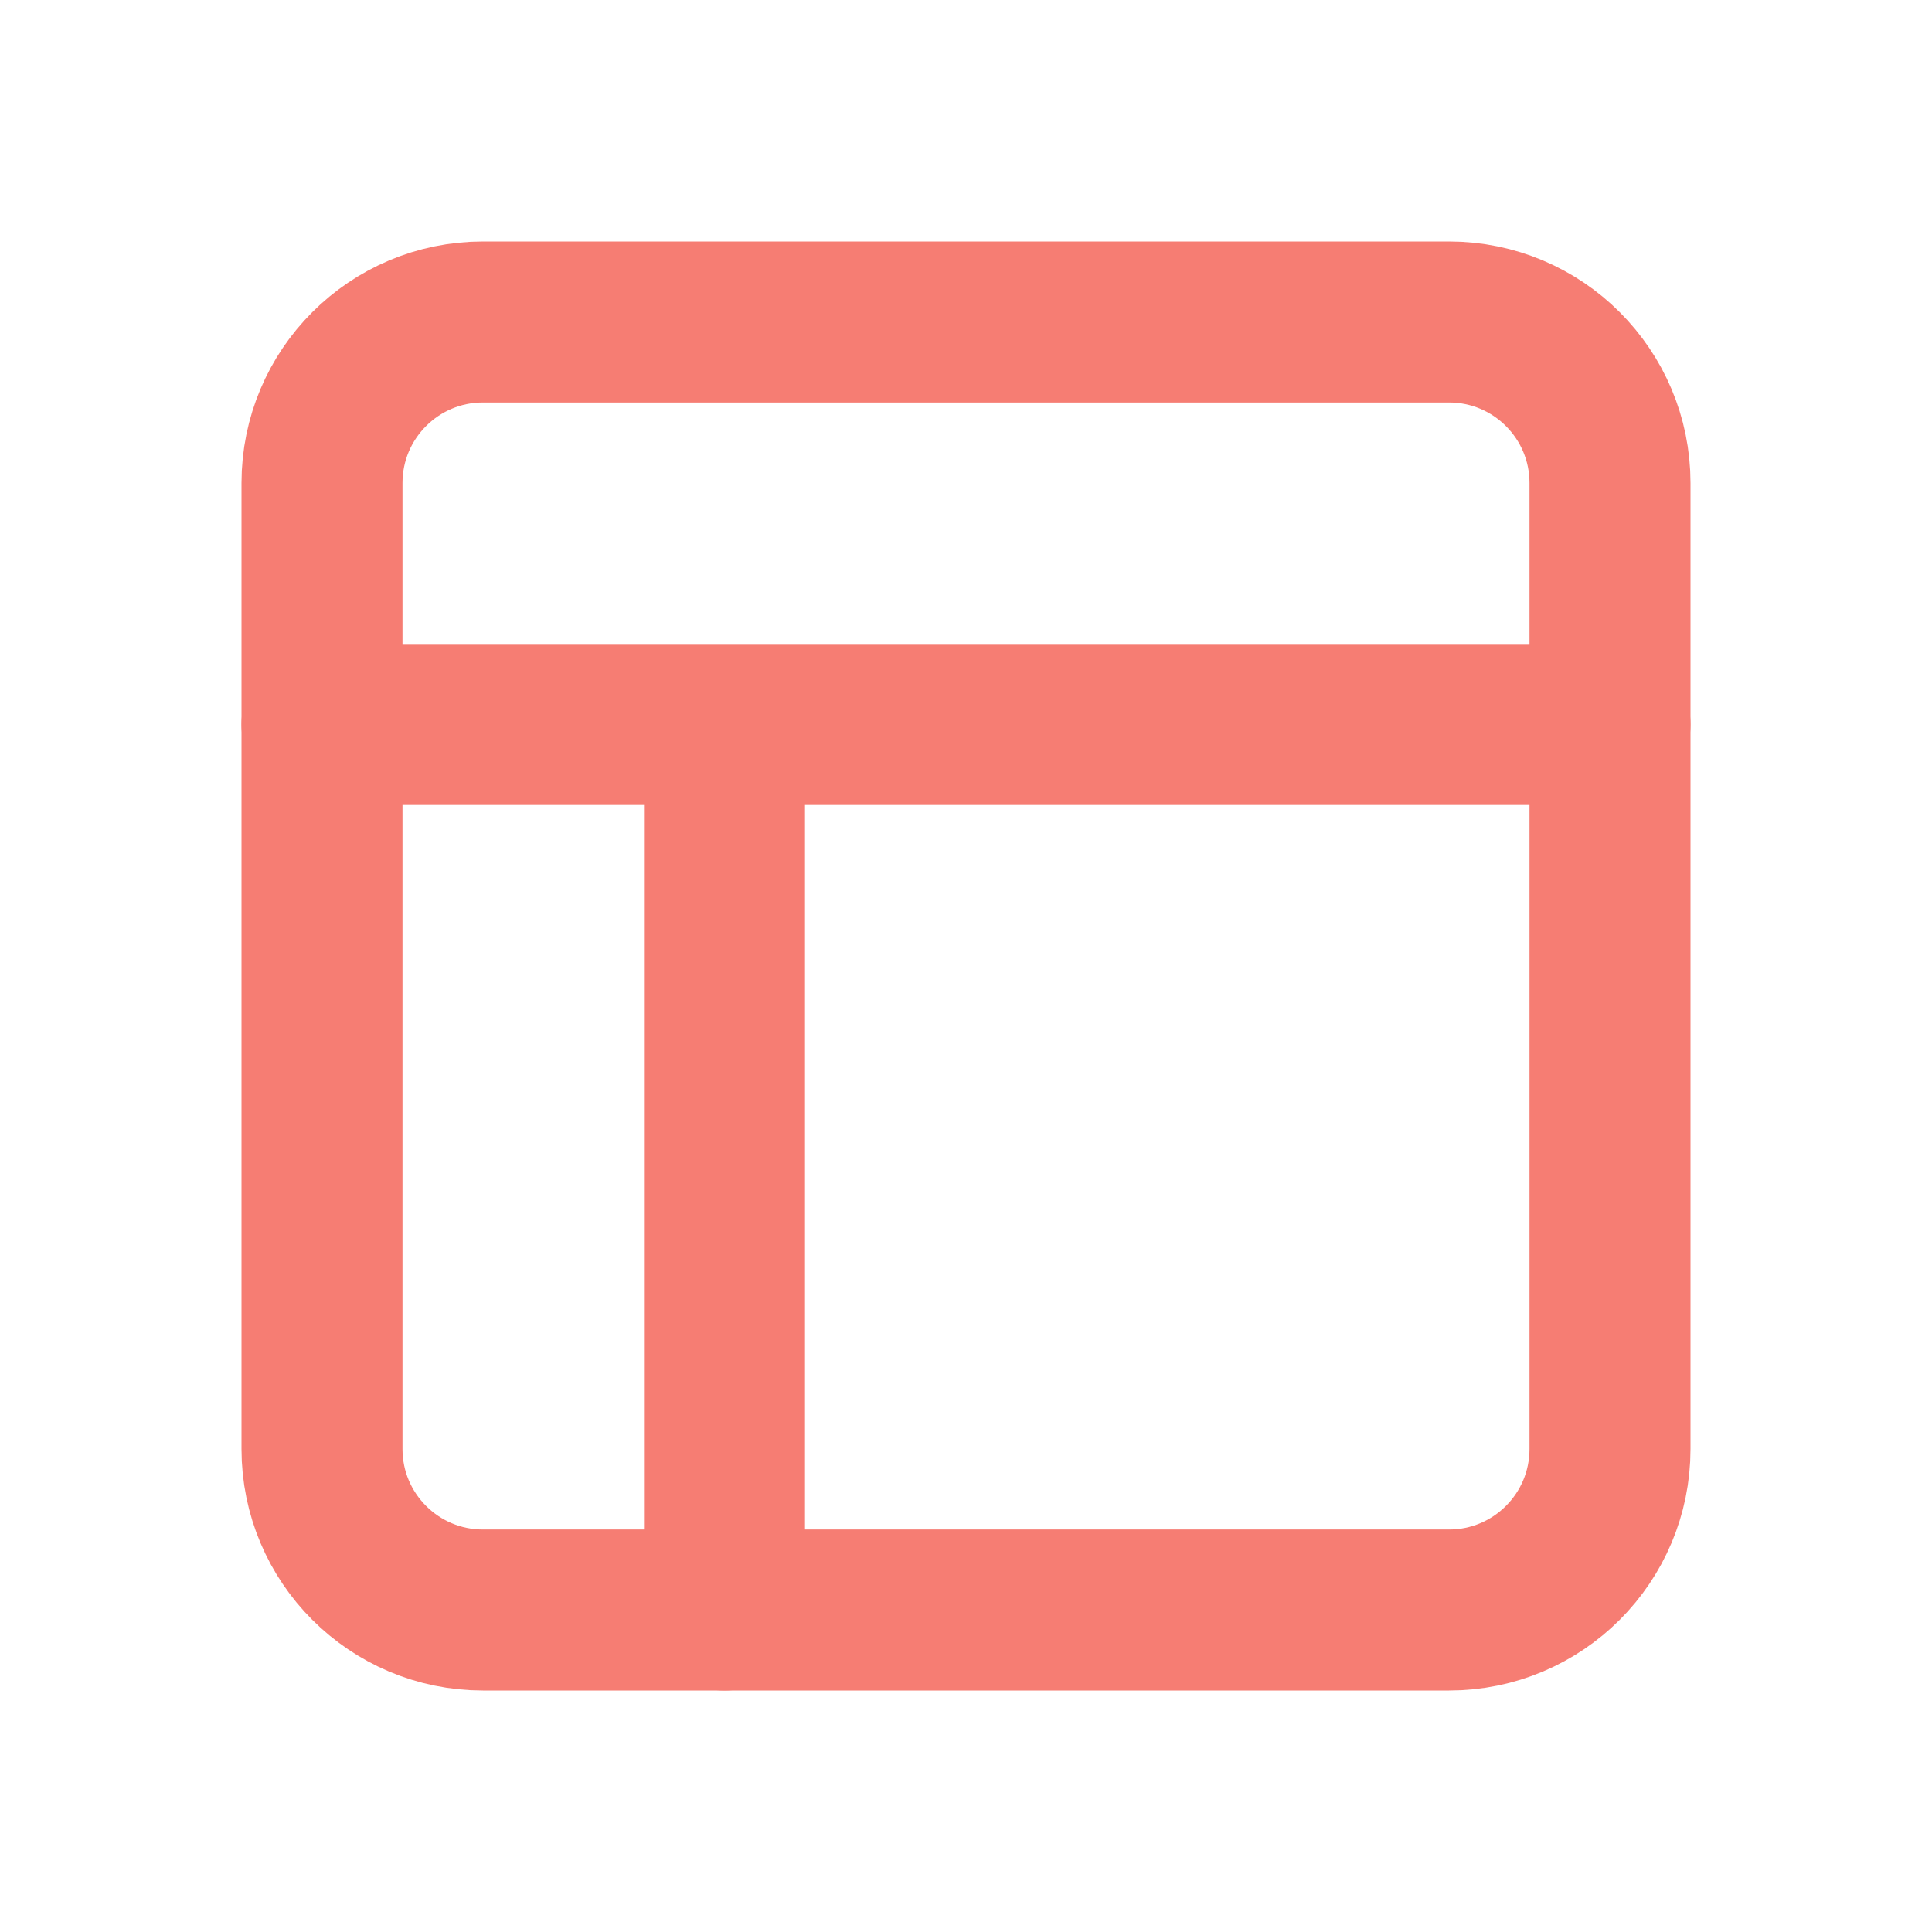 <svg width="36" height="36" viewBox="0 0 36 36" fill="none" xmlns="http://www.w3.org/2000/svg">
<g clip-path="url(#clip0_2784_84640)">
<path d="M27 6H9C7.343 6 6 7.343 6 9V27C6 28.657 7.343 30 9 30H27C28.657 30 30 28.657 30 27V9C30 7.343 28.657 6 27 6Z" stroke="#F67D73" stroke-width="3" stroke-linecap="round"/>
<path d="M6 13.5H30" stroke="#F67D73" stroke-width="3" stroke-linecap="round"/>
<path d="M13.5 15V30" stroke="#F67D73" stroke-width="3" stroke-linecap="round"/>
</g>
<defs>
<clipPath id="clip0_2784_84640">
<rect width="36" height="36" fill="white"/>
</clipPath>
</defs>
</svg>

